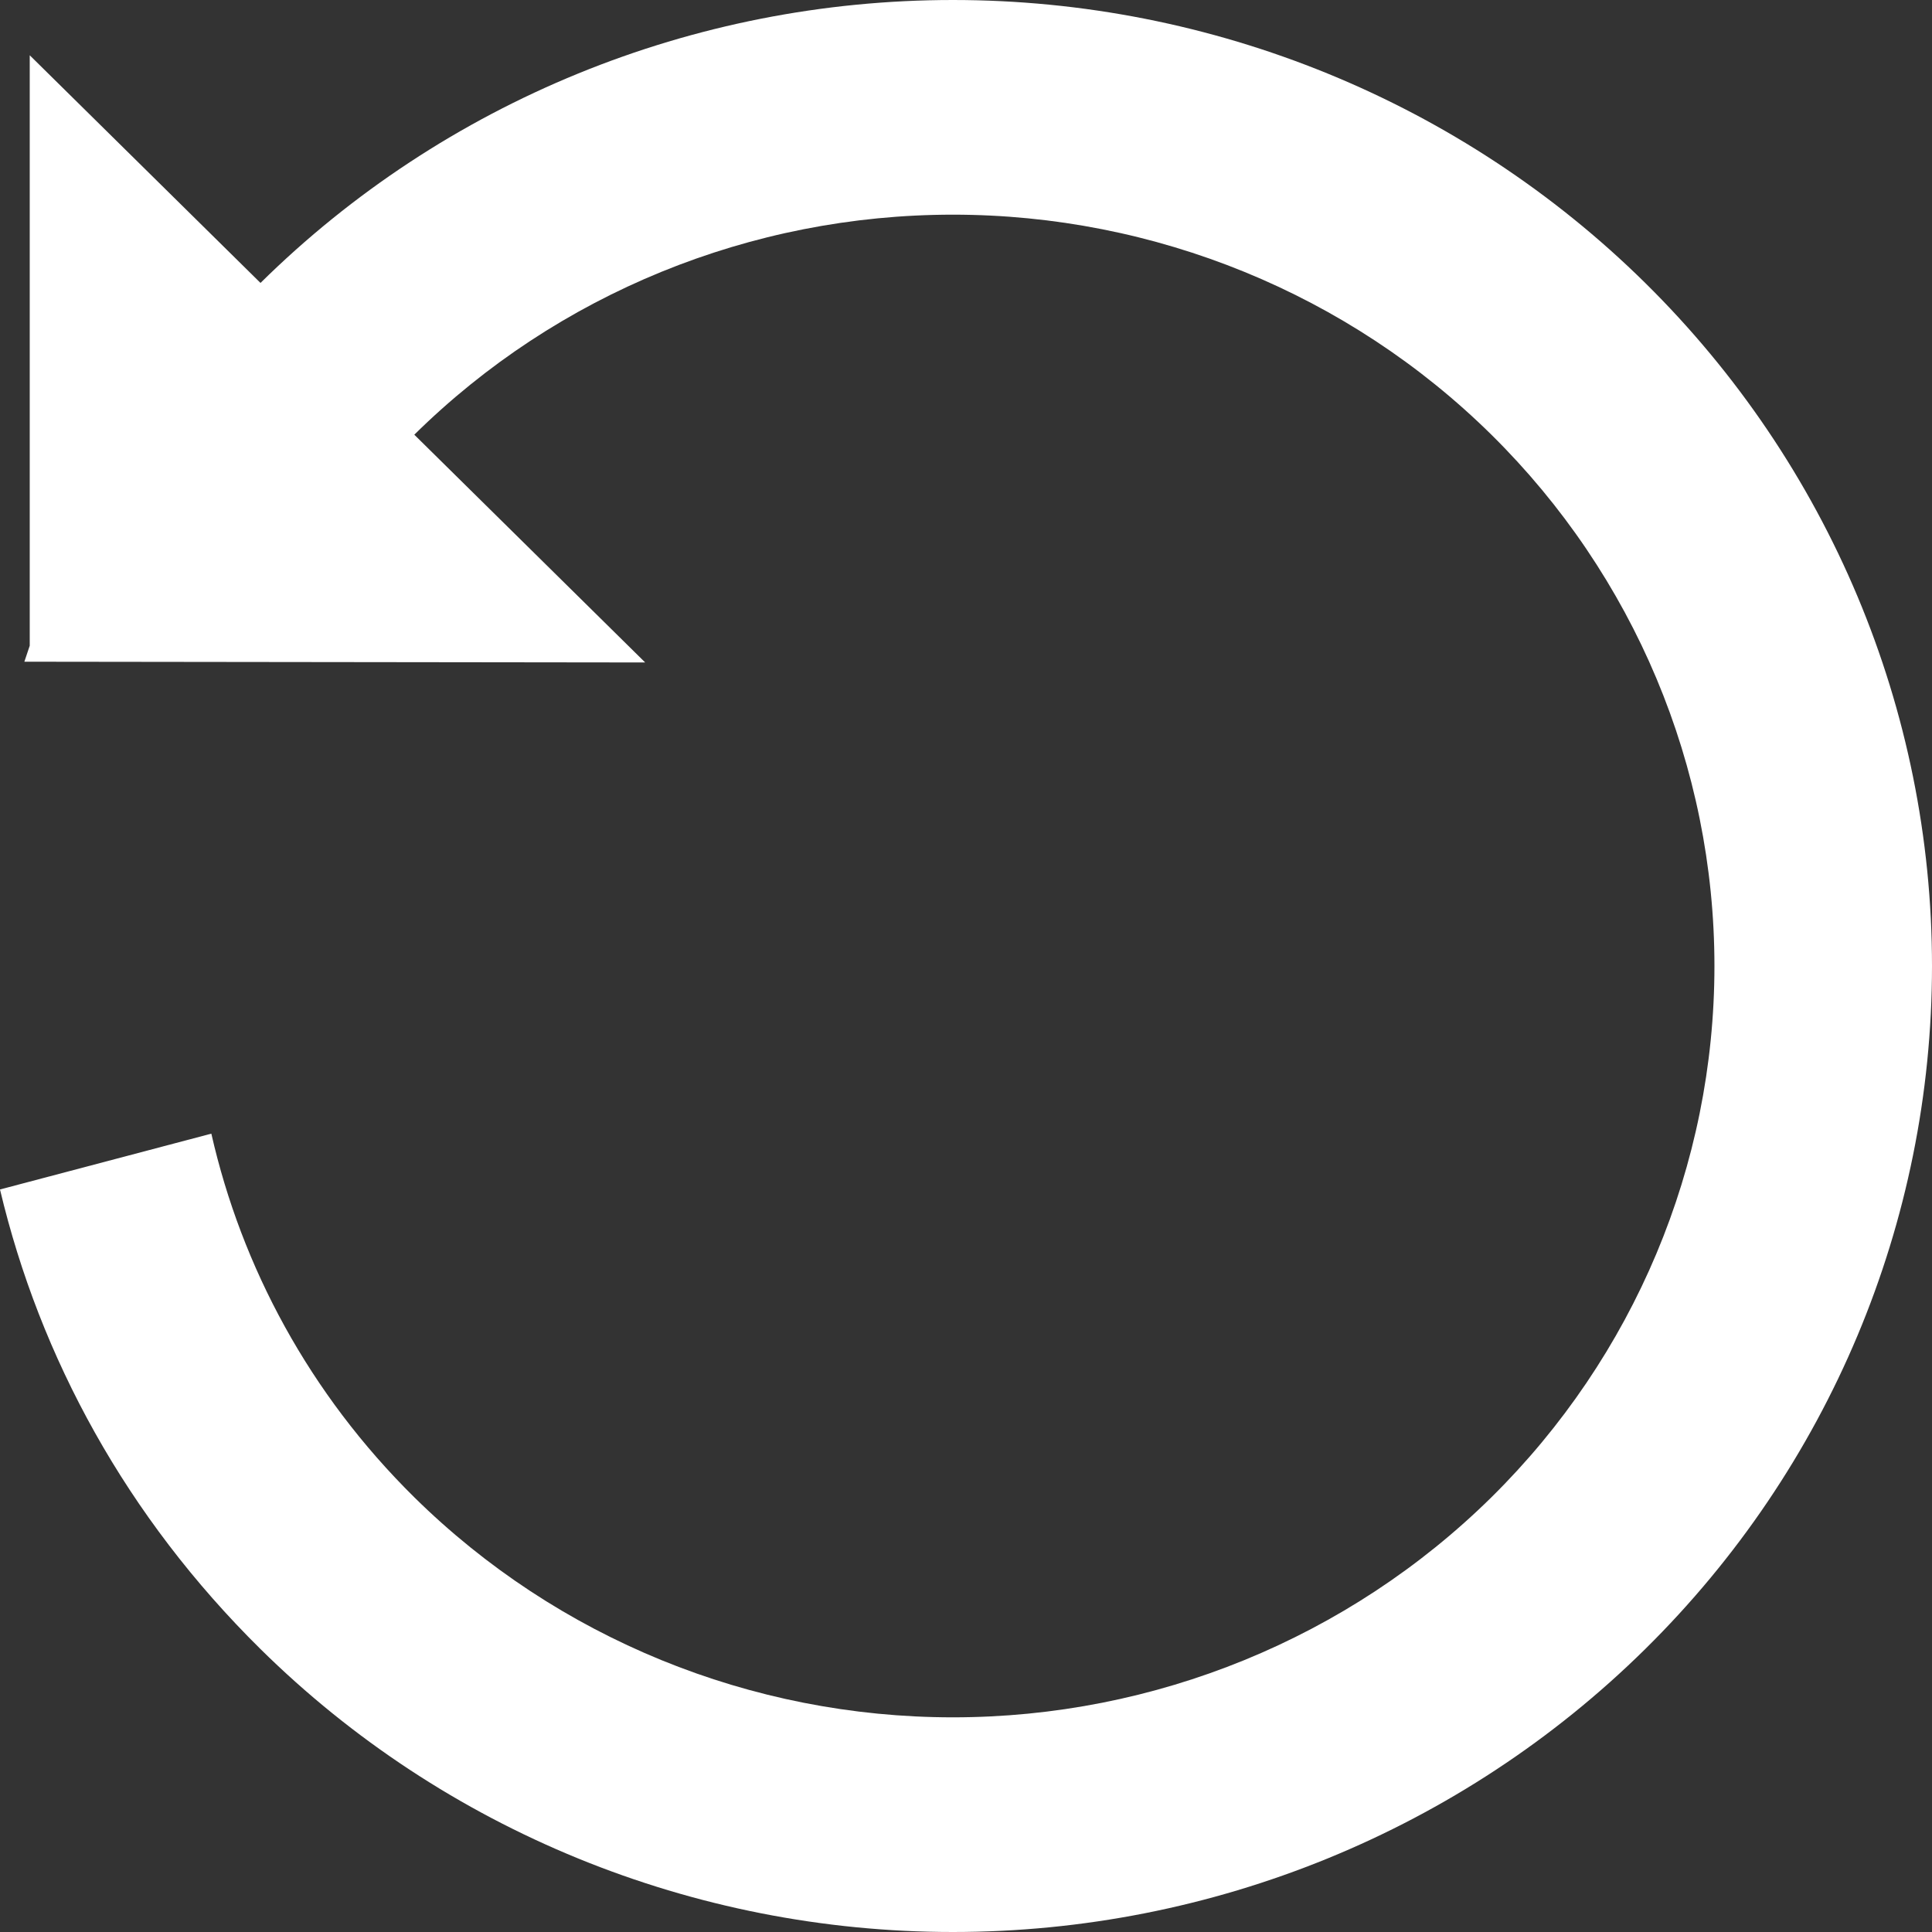 <svg width="18" height="18" viewBox="0 0 18 18" fill="none" xmlns="http://www.w3.org/2000/svg">
<rect x="0" y="0" width="18" height="18" fill="#333333" stroke="none"/>
<path d="M8.878 0C11.297 -1.68587e-07 13.617 0.948 15.328 2.636C17.039 4.324 18 6.613 18 9C18 11.387 17.039 13.676 15.328 15.364C13.617 17.052 11.297 18 8.878 18C6.458 18 4.138 17.052 2.427 15.364C1.179 14.132 0.372 12.65 0 11.082L1.969 10.562C2.251 11.803 2.882 12.985 3.86 13.95C5.191 15.262 6.996 16 8.878 16C10.759 16 12.564 15.262 13.895 13.95C15.225 12.637 15.973 10.857 15.973 9C15.973 7.143 15.225 5.363 13.895 4.05C12.564 2.737 10.759 2 8.878 2C6.996 2 5.191 2.737 3.86 4.05L6.011 6.172L0.227 6.165L0.277 6.016L0.277 0.515L2.427 2.636C4.138 0.948 6.458 -1.68587e-07 8.878 0Z" fill="white"/>
</svg>
